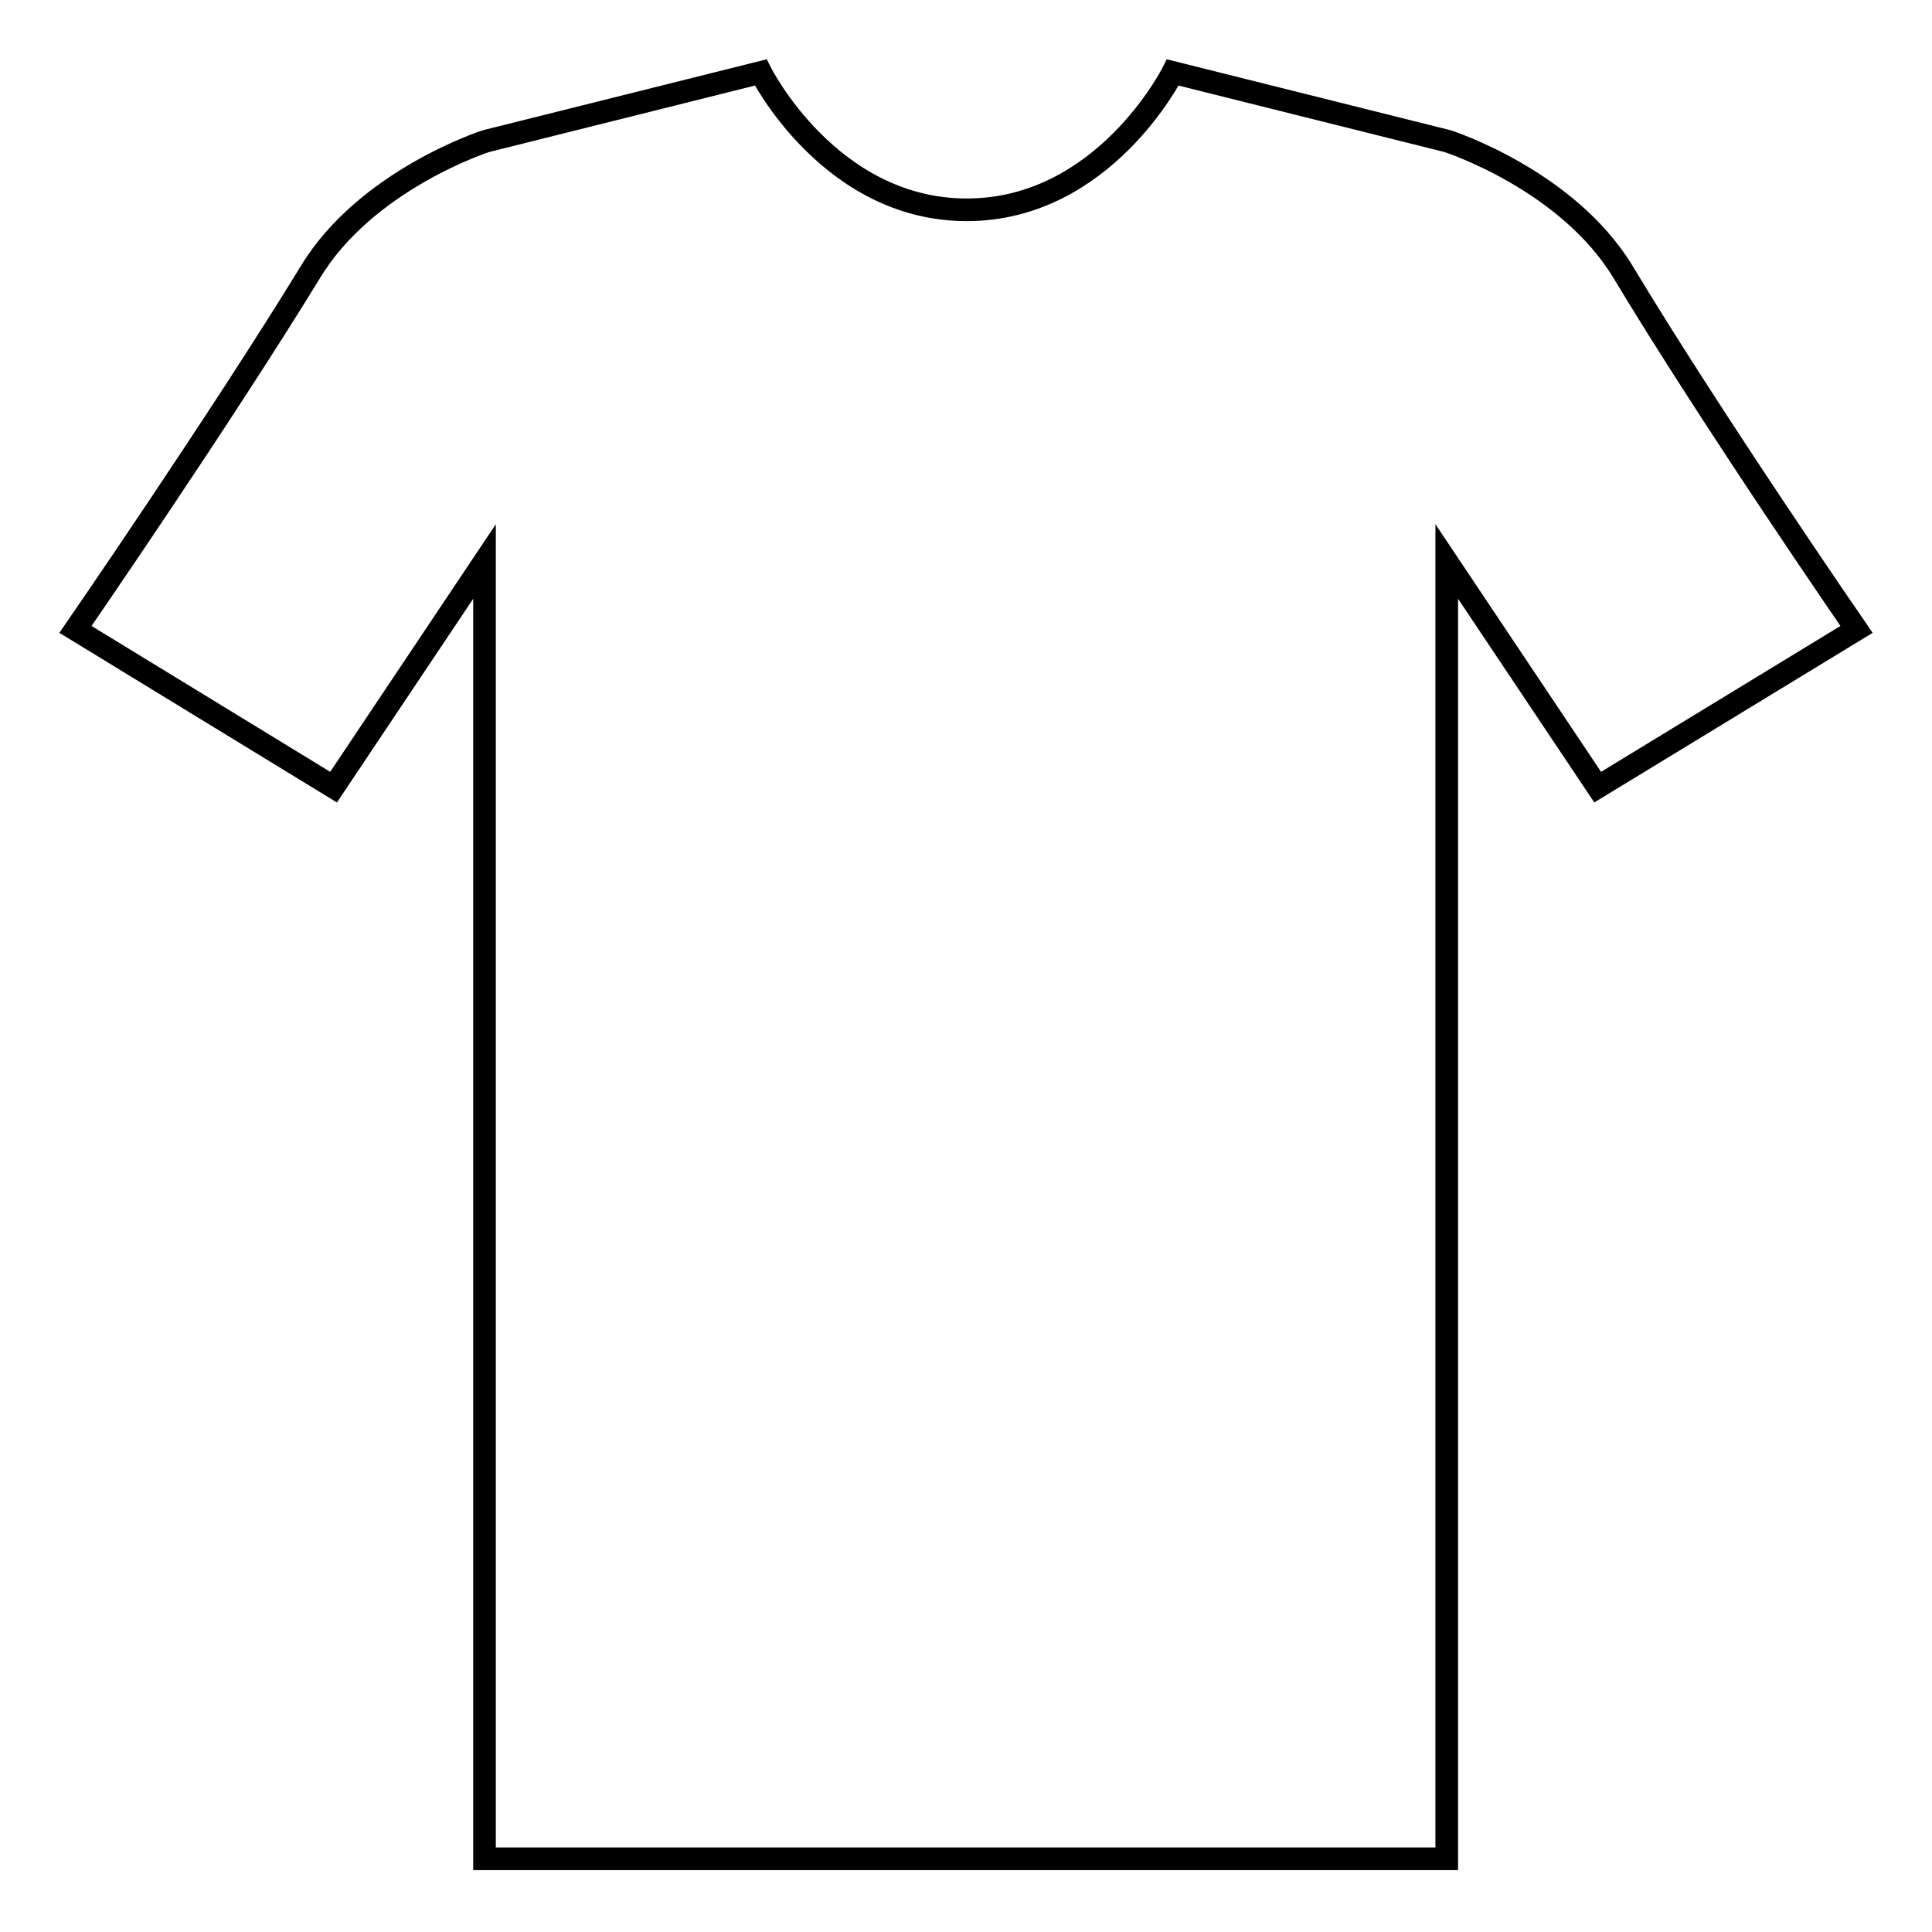 <?xml version="1.0" encoding="utf-8"?>
<!-- Svg Vector Icons : http://www.onlinewebfonts.com/icon -->
<!DOCTYPE svg PUBLIC "-//W3C//DTD SVG 1.1//EN" "http://www.w3.org/Graphics/SVG/1.1/DTD/svg11.dtd">
<svg version="1.1" xmlns="http://www.w3.org/2000/svg" xmlns:xlink="http://www.w3.org/1999/xlink" x="0px" y="0px" viewBox="0 0 256 256" enable-background="new 0 0 256 256" xml:space="preserve">
<g><g><path stroke-width="3" fill-opacity="0" stroke="#000000"  d="M215.1,36.1c-7.4-12.3-23.3-17.4-23.3-17.4l-36.4-9.1c0,0-9.1,18.2-27.3,18.2c-18.2,0-27.3-18.2-27.3-18.2l-36.4,9.1c0,0-15.9,5.1-23.3,17.4C29.1,55.7,10,83.4,10,83.4l34.2,20.9l20-29.9v171.9h127.5V120V74.4l20,29.9L246,83.4C246,83.4,226.9,55.7,215.1,36.1z"/></g></g>
</svg>